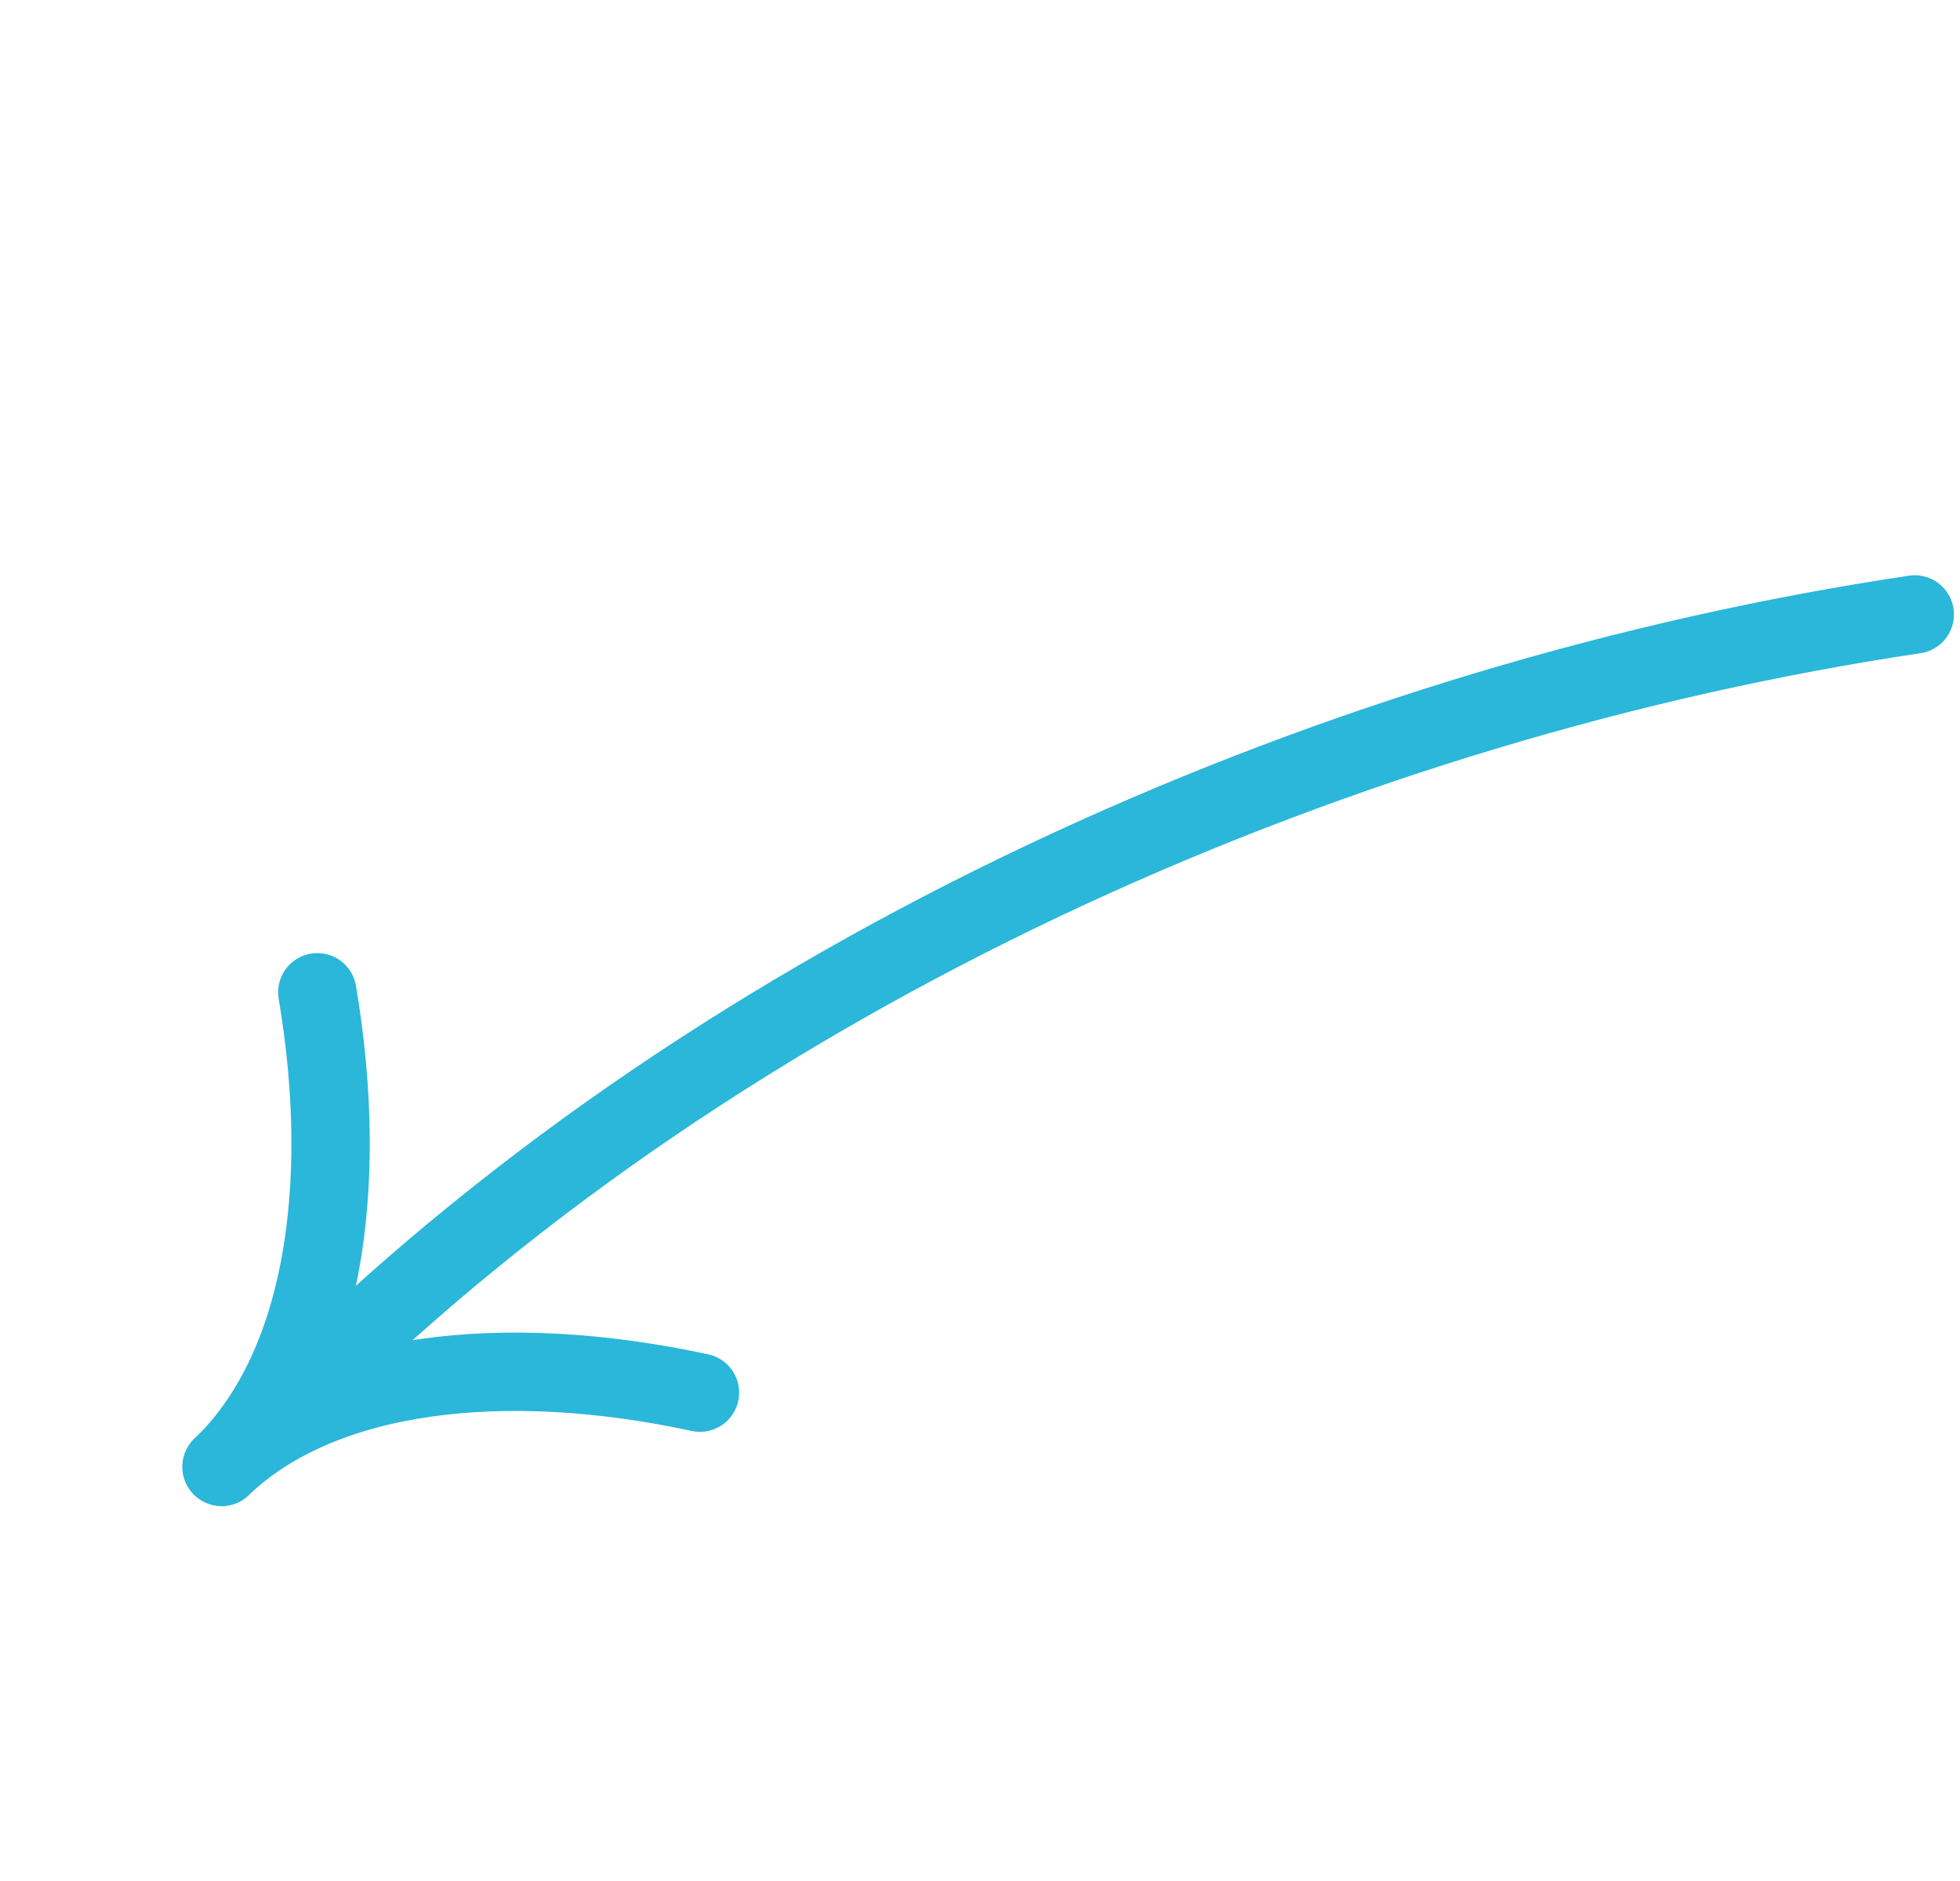 <svg width="174" height="167" viewBox="0 0 174 167" fill="none" xmlns="http://www.w3.org/2000/svg">
<path d="M169.985 54.542C119.62 62.059 66.749 85.21 29.398 120.913" stroke="#2BB7D9" stroke-width="6.957" stroke-linecap="round"/>
<path d="M62.14 123.621C44.807 119.877 28.601 121.675 19.674 130.207" stroke="#2BB7D9" stroke-width="6.957" stroke-linecap="round"/>
<path d="M28.17 88.082C31.128 105.566 28.601 121.675 19.674 130.207" stroke="#2BB7D9" stroke-width="6.957" stroke-linecap="round"/>
</svg>
